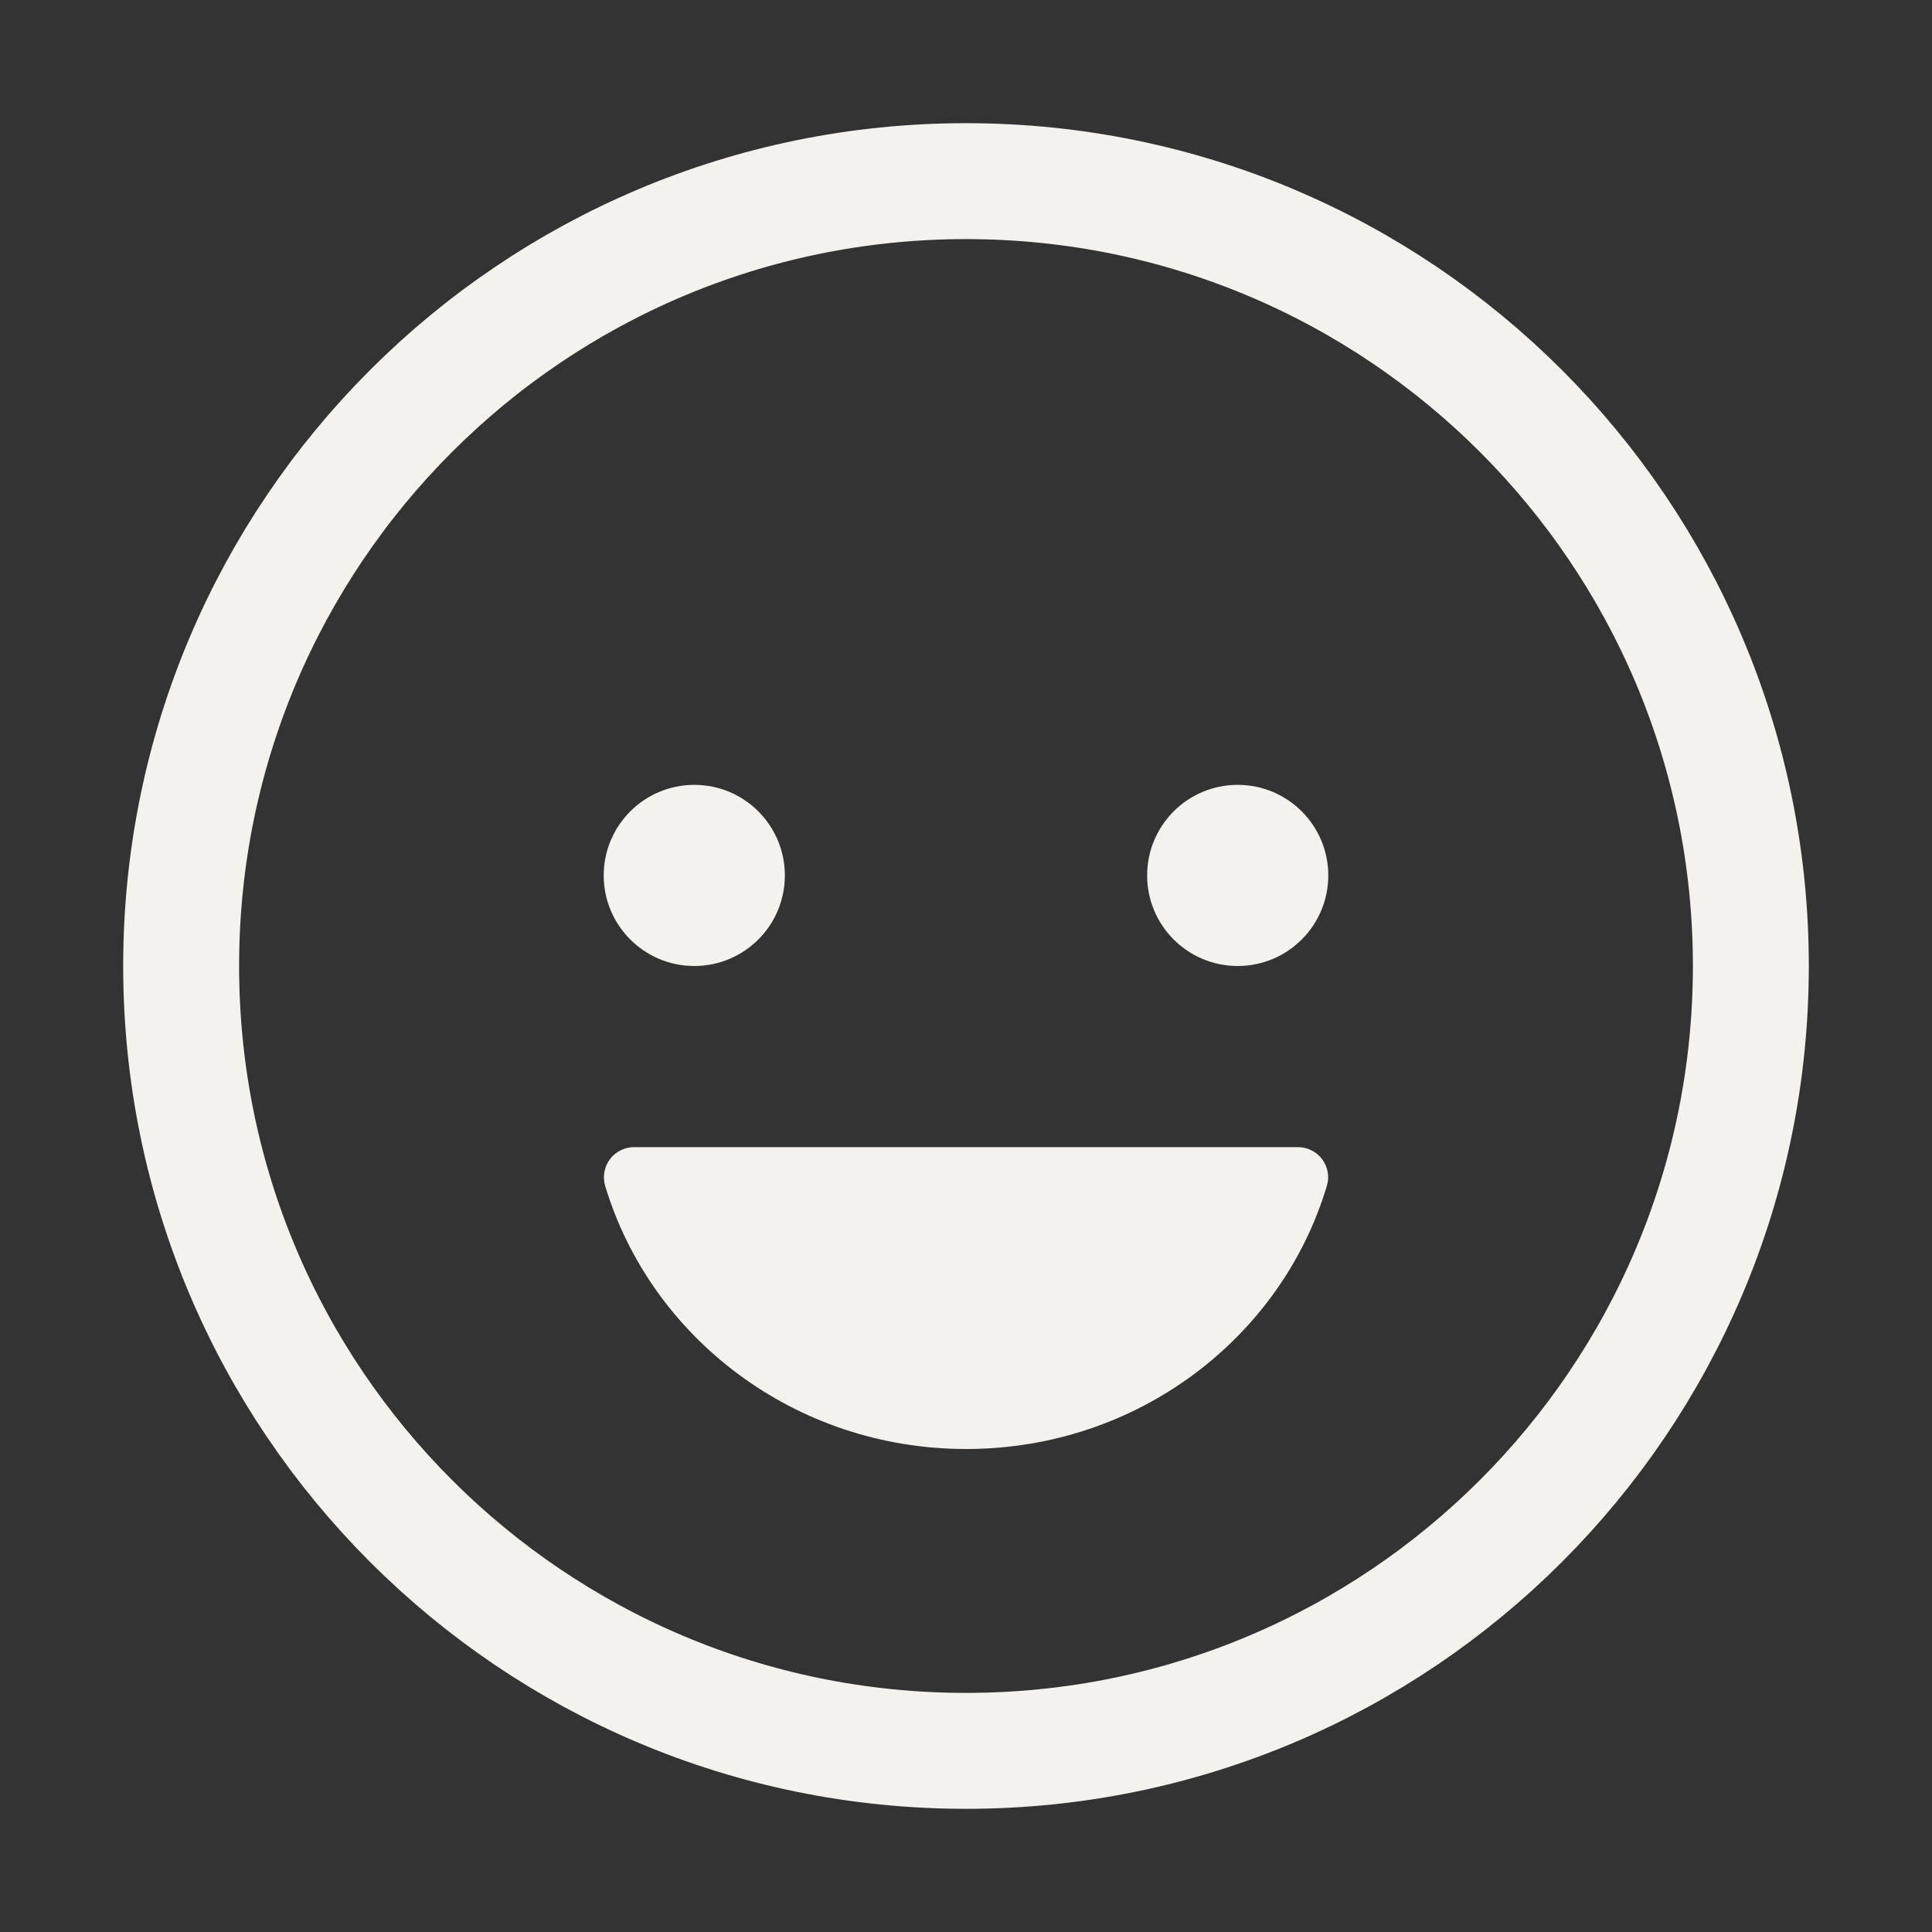 <svg width="25" height="25" viewBox="0 0 25 25" fill="none" xmlns="http://www.w3.org/2000/svg">
<rect x="0" y="0" width="25" height="25" fill="#333333" stroke="none"/>
<path d="M8.984 12.5C9.632 12.5 10.156 11.975 10.156 11.328C10.156 10.681 9.632 10.156 8.984 10.156C8.337 10.156 7.812 10.681 7.812 11.328C7.812 11.975 8.337 12.5 8.984 12.5Z" fill="#F4F2ED"/>
<path d="M12.502 18.75C10.285 18.75 8.419 17.308 7.829 15.34C7.813 15.282 7.81 15.22 7.822 15.161C7.833 15.101 7.858 15.044 7.895 14.996C7.933 14.948 7.98 14.909 8.035 14.883C8.09 14.856 8.15 14.843 8.211 14.844H16.79C16.85 14.843 16.911 14.856 16.965 14.883C17.02 14.909 17.068 14.948 17.105 14.996C17.142 15.044 17.168 15.101 17.179 15.161C17.191 15.22 17.188 15.282 17.171 15.34C16.586 17.308 14.72 18.75 12.502 18.75Z" fill="#F4F2ED"/>
<path d="M16.016 12.5C16.663 12.5 17.188 11.975 17.188 11.328C17.188 10.681 16.663 10.156 16.016 10.156C15.368 10.156 14.844 10.681 14.844 11.328C14.844 11.975 15.368 12.5 16.016 12.5Z" fill="#F4F2ED"/>
<path d="M12.5 22.656C18.109 22.656 22.656 18.109 22.656 12.5C22.656 6.891 18.109 2.344 12.5 2.344C6.891 2.344 2.344 6.891 2.344 12.5C2.344 18.109 6.891 22.656 12.5 22.656Z" stroke="#F4F2ED" stroke-width="1.5" stroke-miterlimit="10"/>
</svg>
